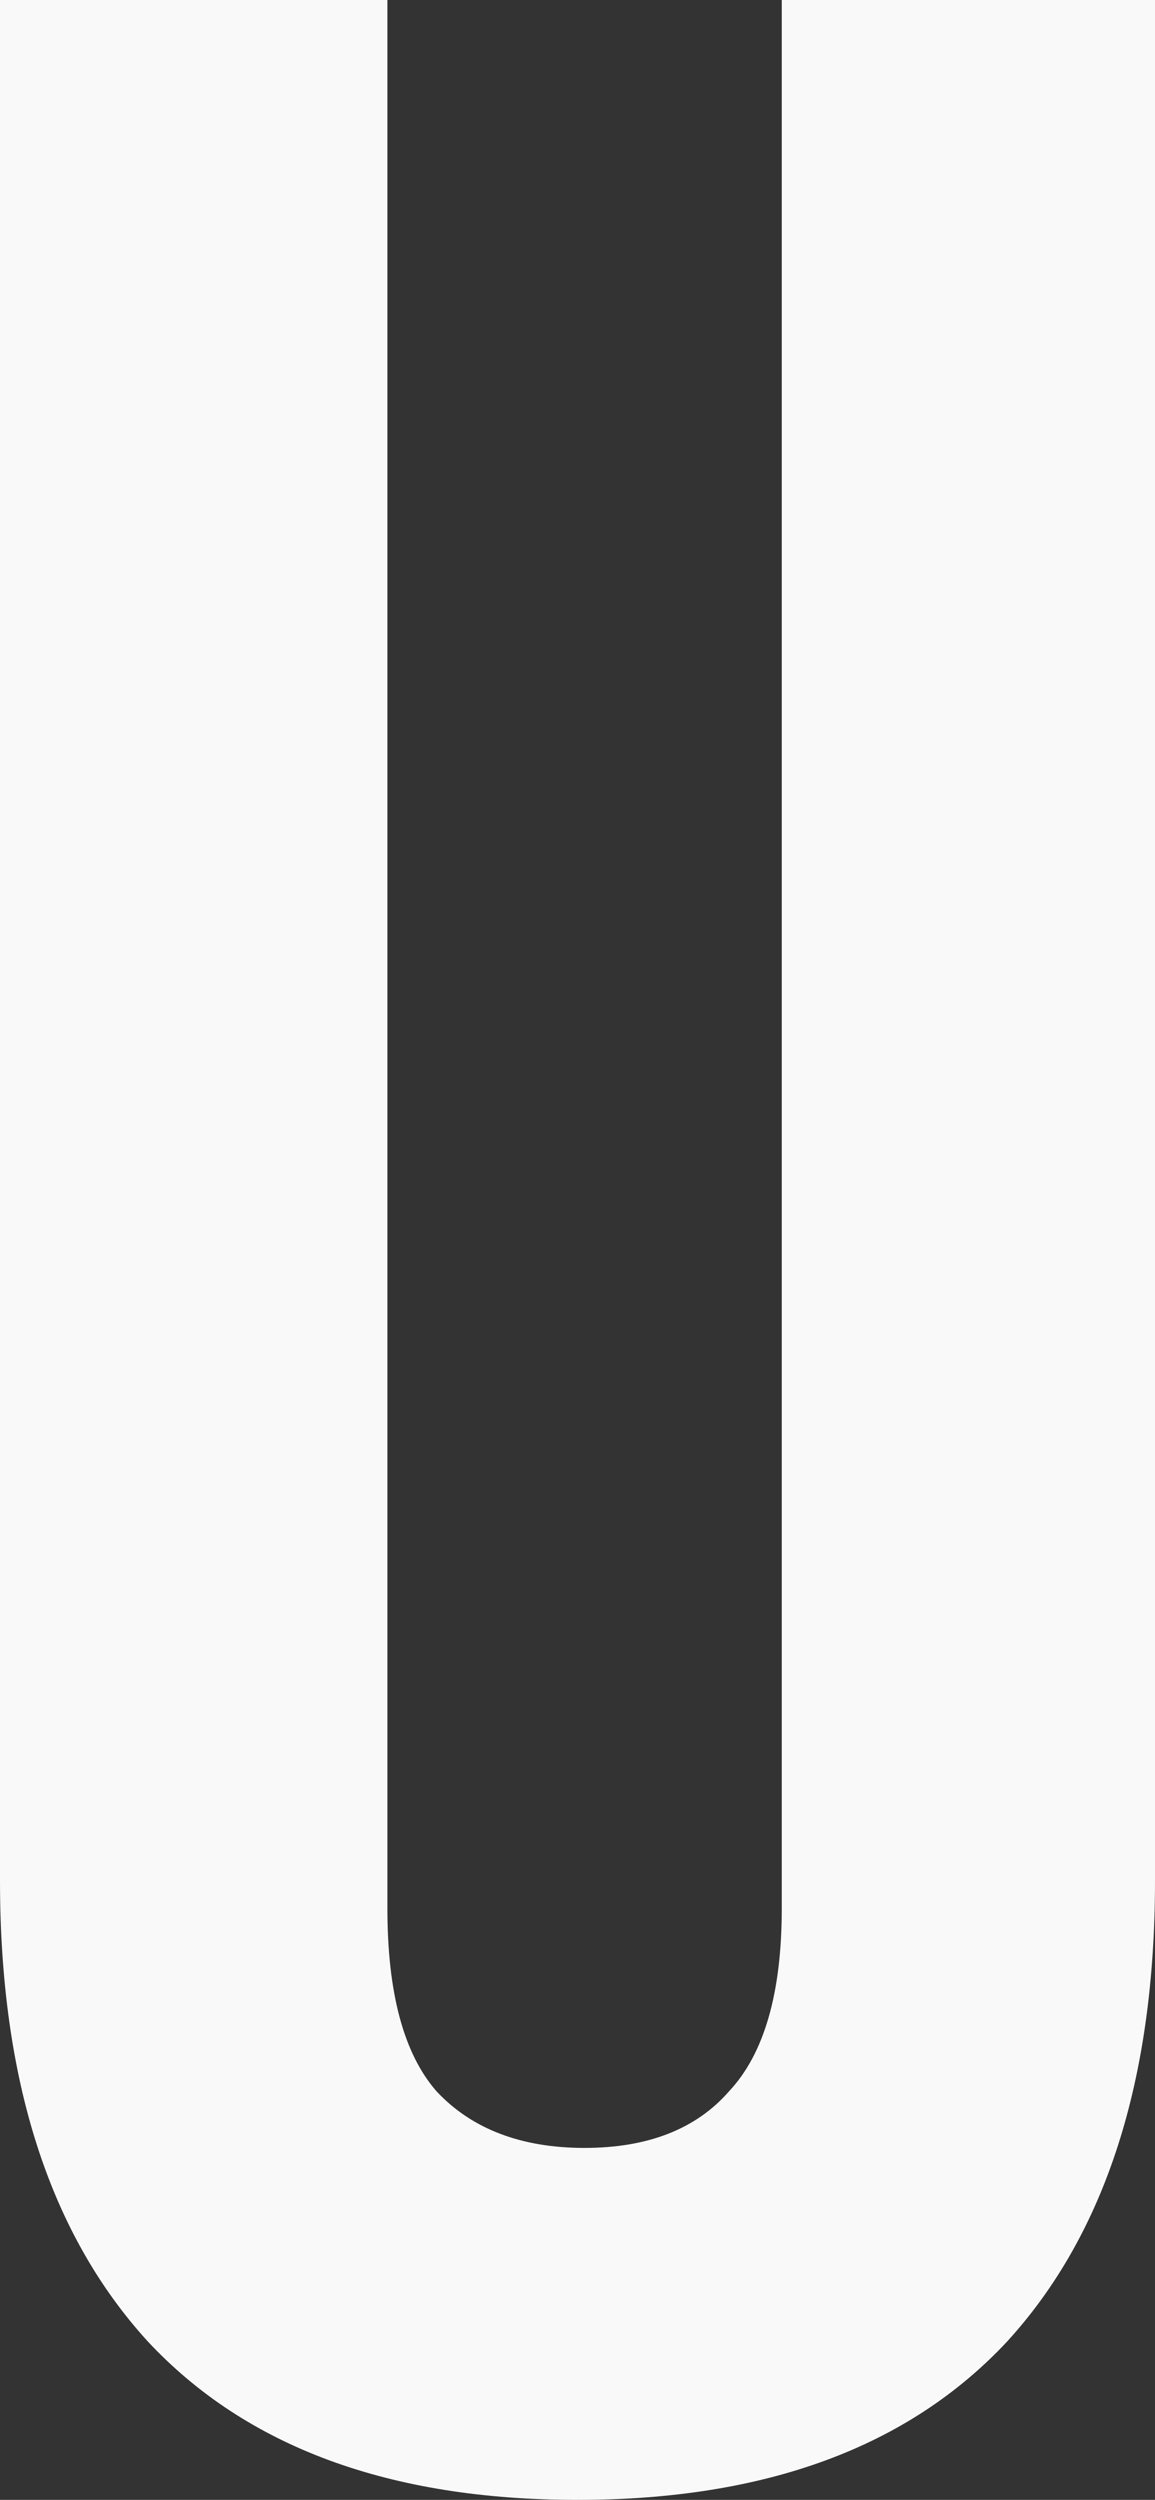 <?xml version="1.0" encoding="utf-8"?>
<svg xmlns="http://www.w3.org/2000/svg" fill="none" height="100%" overflow="visible" preserveAspectRatio="none" style="display: block;" viewBox="0 0 5.79 12.529" width="100%">
<rect x="0" y="0" width="5.79" height="12.529" fill="#333333" stroke="none"/>
<path d="M2.895 12.529C1.954 12.529 1.236 12.265 0.741 11.735C0.247 11.194 0 10.423 0 9.424V0H1.942V9.565C1.942 9.988 2.024 10.294 2.189 10.482C2.365 10.67 2.613 10.765 2.93 10.765C3.248 10.765 3.49 10.67 3.654 10.482C3.831 10.294 3.919 9.988 3.919 9.565V0H5.79V9.424C5.79 10.423 5.543 11.194 5.049 11.735C4.554 12.265 3.837 12.529 2.895 12.529Z" fill="#F9F9F9" id="Vector"/>
</svg>